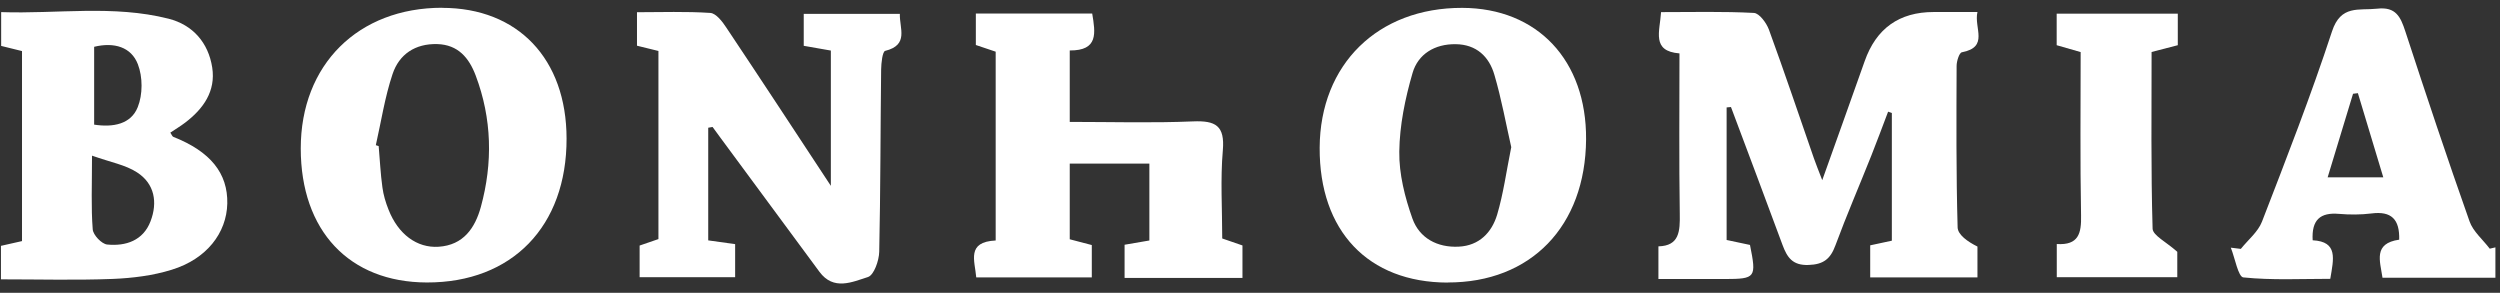 <svg xmlns="http://www.w3.org/2000/svg" width="222" height="26" viewBox="0 0 222 26" fill="none"><rect x="0" y="0" width="222" height="26" fill="#333333" stroke="none"/><path d="M153.324 9.531V21.31C154.007 21.454 154.717 21.607 155.399 21.75C155.983 24.661 155.912 24.769 153.162 24.778C151.248 24.778 149.335 24.778 147.268 24.778V21.876C149.137 21.831 149.191 20.528 149.164 18.974C149.092 14.266 149.137 9.558 149.137 4.742C146.63 4.544 147.394 2.81 147.502 1.076C150.305 1.076 153.027 1.004 155.75 1.148C156.226 1.175 156.855 2.028 157.08 2.63C158.463 6.413 159.748 10.232 161.069 14.041C161.249 14.553 161.446 15.047 161.815 16C163.162 12.217 164.384 8.83 165.579 5.443C166.604 2.525 168.649 1.067 171.716 1.067H175.598C175.265 2.486 176.649 4.176 174.214 4.643C173.98 4.688 173.747 5.434 173.747 5.847C173.729 10.627 173.702 15.416 173.837 20.196C173.855 20.843 174.726 21.463 175.598 21.894V24.634H166.074V21.786C166.712 21.651 167.287 21.526 167.996 21.373V10.034C167.889 9.998 167.772 9.953 167.664 9.917C167.17 11.211 166.694 12.514 166.181 13.799C165.121 16.467 163.98 19.1 162.983 21.795C162.543 22.99 161.932 23.484 160.602 23.529C159.173 23.583 158.697 22.855 158.284 21.741C156.774 17.653 155.238 13.583 153.71 9.504C153.575 9.513 153.45 9.531 153.315 9.54" fill="white"></path><path d="M62.89 11.337V21.346C63.663 21.454 64.39 21.553 65.28 21.679V24.617H56.798V21.805C57.355 21.616 57.912 21.418 58.469 21.23V4.526C57.804 4.365 57.22 4.221 56.565 4.059V1.085C58.748 1.085 60.922 1.004 63.079 1.148C63.582 1.184 64.148 1.912 64.498 2.451C67.535 6.997 70.536 11.571 73.78 16.503V4.49C72.908 4.338 72.18 4.212 71.372 4.068V1.229H79.907C79.862 2.523 80.734 3.987 78.605 4.517C78.362 4.58 78.254 5.596 78.245 6.171C78.182 11.571 78.191 16.962 78.075 22.362C78.057 23.143 77.607 24.428 77.077 24.599C75.684 25.039 74.022 25.839 72.764 24.132C69.844 20.169 66.906 16.207 63.986 12.245C63.752 11.921 63.519 11.598 63.276 11.274C63.142 11.301 63.007 11.328 62.872 11.346" fill="white"></path><path d="M8.36 4.158V11.067C10.04 11.328 11.63 11.031 12.232 9.513C12.682 8.399 12.682 6.835 12.242 5.703C11.658 4.185 10.148 3.717 8.351 4.158M8.171 13.825C8.171 16.458 8.081 18.417 8.234 20.367C8.27 20.87 9.034 21.669 9.519 21.714C11.172 21.876 12.709 21.364 13.365 19.657C14.012 17.977 13.733 16.314 12.17 15.308C11.154 14.643 9.852 14.418 8.18 13.825M1.954 4.535C1.352 4.382 0.777 4.239 0.103 4.077V1.076C5.08 1.247 10.058 0.42 14.964 1.66C17.129 2.208 18.504 3.798 18.846 6C19.169 8.093 18.064 9.656 16.447 10.887C16.024 11.211 15.566 11.48 15.126 11.777C15.252 11.966 15.296 12.118 15.395 12.154C18.684 13.457 20.238 15.38 20.184 18.075C20.121 20.699 18.342 22.999 15.252 23.952C13.58 24.473 11.765 24.697 10.004 24.769C6.734 24.895 3.454 24.805 0.085 24.805V21.831C0.714 21.687 1.289 21.562 1.954 21.409V4.535Z" fill="white"></path><path d="M33.365 12.891C33.455 12.918 33.536 12.945 33.626 12.972C33.734 14.194 33.788 15.425 33.958 16.638C34.048 17.312 34.246 17.977 34.497 18.605C35.351 20.798 37.022 22.038 38.945 21.912C41.164 21.768 42.188 20.232 42.701 18.372C43.77 14.463 43.689 10.546 42.242 6.709C41.649 5.137 40.679 3.969 38.828 3.915C36.869 3.861 35.441 4.823 34.857 6.584C34.174 8.623 33.85 10.78 33.374 12.891M39.268 0.698C45.989 0.698 50.302 5.227 50.311 12.298C50.329 20.097 45.468 25.102 37.903 25.084C31.011 25.066 26.707 20.492 26.707 13.179C26.707 5.748 31.793 0.689 39.268 0.689" fill="white"></path><path d="M134.204 13.089C133.728 10.995 133.332 8.785 132.703 6.647C132.236 5.029 131.104 3.942 129.262 3.924C127.402 3.897 125.92 4.805 125.434 6.485C124.779 8.74 124.284 11.13 124.257 13.466C124.23 15.452 124.752 17.518 125.425 19.414C126.045 21.139 127.627 22.002 129.541 21.903C131.356 21.813 132.47 20.645 132.946 19.064C133.503 17.186 133.764 15.227 134.195 13.089M128.543 25.093C121.49 25.075 117.15 20.51 117.186 13.116C117.222 5.712 122.353 0.681 129.846 0.699C136.522 0.717 140.889 5.353 140.844 12.37C140.79 20.088 135.947 25.102 128.543 25.084" fill="white"></path><path d="M99.863 24.68V21.733C100.609 21.607 101.265 21.49 102.064 21.355V14.527H94.993V21.247C95.514 21.382 96.152 21.553 96.952 21.76V24.635H86.691C86.565 23.143 85.802 21.481 88.416 21.355V4.589C87.895 4.419 87.284 4.203 86.655 3.996V1.202H96.988C97.275 2.936 97.545 4.499 94.993 4.481V10.825C98.704 10.825 102.325 10.933 105.937 10.78C107.941 10.699 108.776 11.148 108.588 13.35C108.363 15.919 108.534 18.525 108.534 21.176C109.154 21.391 109.72 21.58 110.331 21.796V24.68H99.863Z" fill="white"></path><path d="M211.636 15.748C210.819 13.044 210.1 10.654 209.381 8.273C209.237 8.291 209.094 8.309 208.95 8.327C208.213 10.744 207.476 13.161 206.695 15.748H211.636ZM221.592 21.957V24.661H211.565C211.34 23.143 210.738 21.616 213.047 21.283C213.101 19.477 212.355 18.722 210.576 18.956C209.633 19.073 208.653 19.073 207.701 18.992C206.048 18.848 205.257 19.513 205.365 21.337C207.638 21.454 207.225 22.99 206.928 24.76C204.35 24.76 201.762 24.895 199.21 24.634C198.752 24.59 198.464 22.909 198.096 21.993L198.986 22.101C199.624 21.301 200.513 20.591 200.863 19.684C203.029 14.086 205.212 8.488 207.081 2.792C207.863 0.402 209.471 0.95 211.106 0.77C212.76 0.582 213.173 1.507 213.595 2.792C215.437 8.426 217.315 14.059 219.292 19.648C219.606 20.555 220.478 21.274 221.089 22.083C221.259 22.047 221.43 22.002 221.592 21.966" fill="white"></path><path d="M182.642 24.608V21.669C184.583 21.795 184.834 20.717 184.798 19.127C184.708 14.302 184.762 9.477 184.762 4.625C183.945 4.391 183.307 4.212 182.633 4.014V1.211H193.388V4.014C192.714 4.185 192.022 4.364 191.061 4.616C191.061 9.827 190.998 15.066 191.151 20.304C191.169 20.906 192.364 21.481 193.343 22.361V24.617H182.642V24.608Z" fill="white"></path></svg>